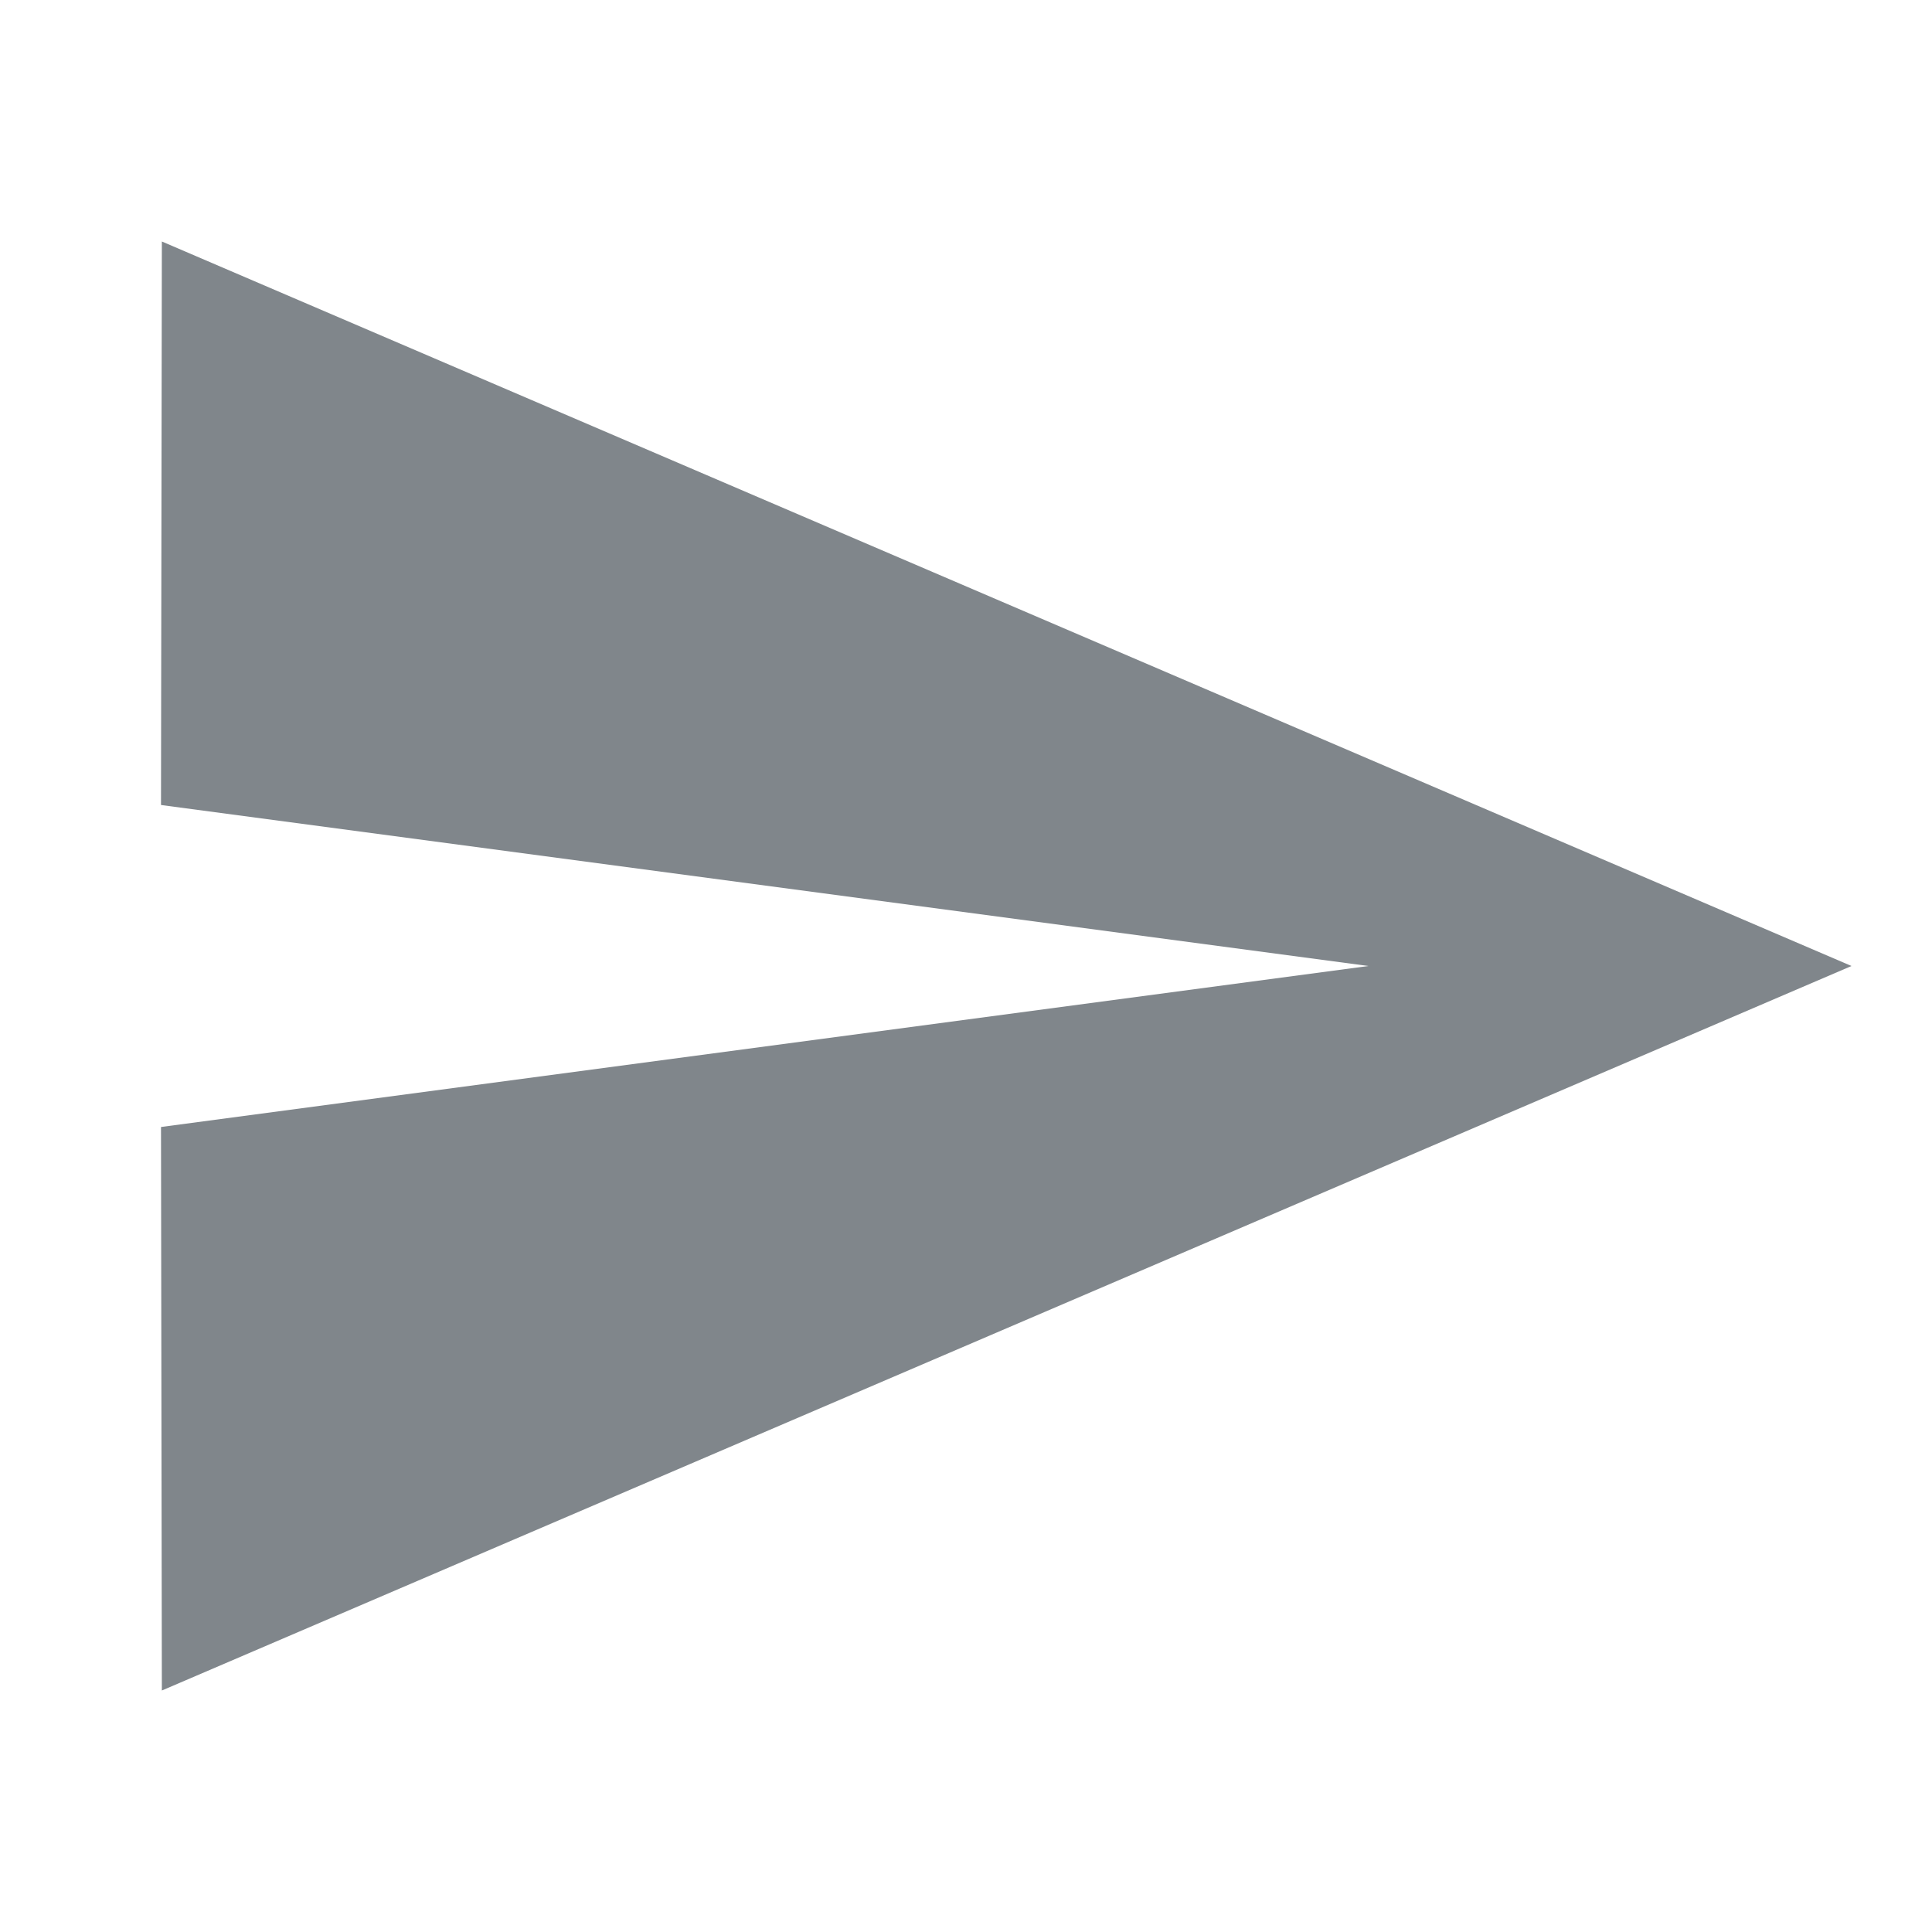 <?xml version="1.0" encoding="UTF-8"?>
<svg width="18px" height="18px" viewBox="0 0 18 18" version="1.1" xmlns="http://www.w3.org/2000/svg" xmlns:xlink="http://www.w3.org/1999/xlink" jetway-hooks="{}">
    <title>ic_send_grey600_18dp (1)</title>
    <g jetway-hook-id="08CD0972-8515-47E8-A64D-DD971702409C" id="Page-1" stroke="none" stroke-width="1" fill="none" fill-rule="evenodd">
        <g jetway-hook-id="53A408BD-D07F-4760-8B86-063364C708D4" id="ic_send_grey600_18dp-(1)">
            <polygon jetway-hook-id="A7B39501-38EE-409B-B51F-97F33662266B" id="Path" fill="#80868B" fill-rule="nonzero" points="1.508 15.75 17.25 9 1.508 2.25 1.5 7.5 12.75 9 1.5 10.5"></polygon>
            <polygon jetway-hook-id="928C8562-ACFC-452D-AF14-F3406C1CA312" id="Path" points="0 0 18 0 18 18 0 18"></polygon>
        </g>
    </g>
</svg>